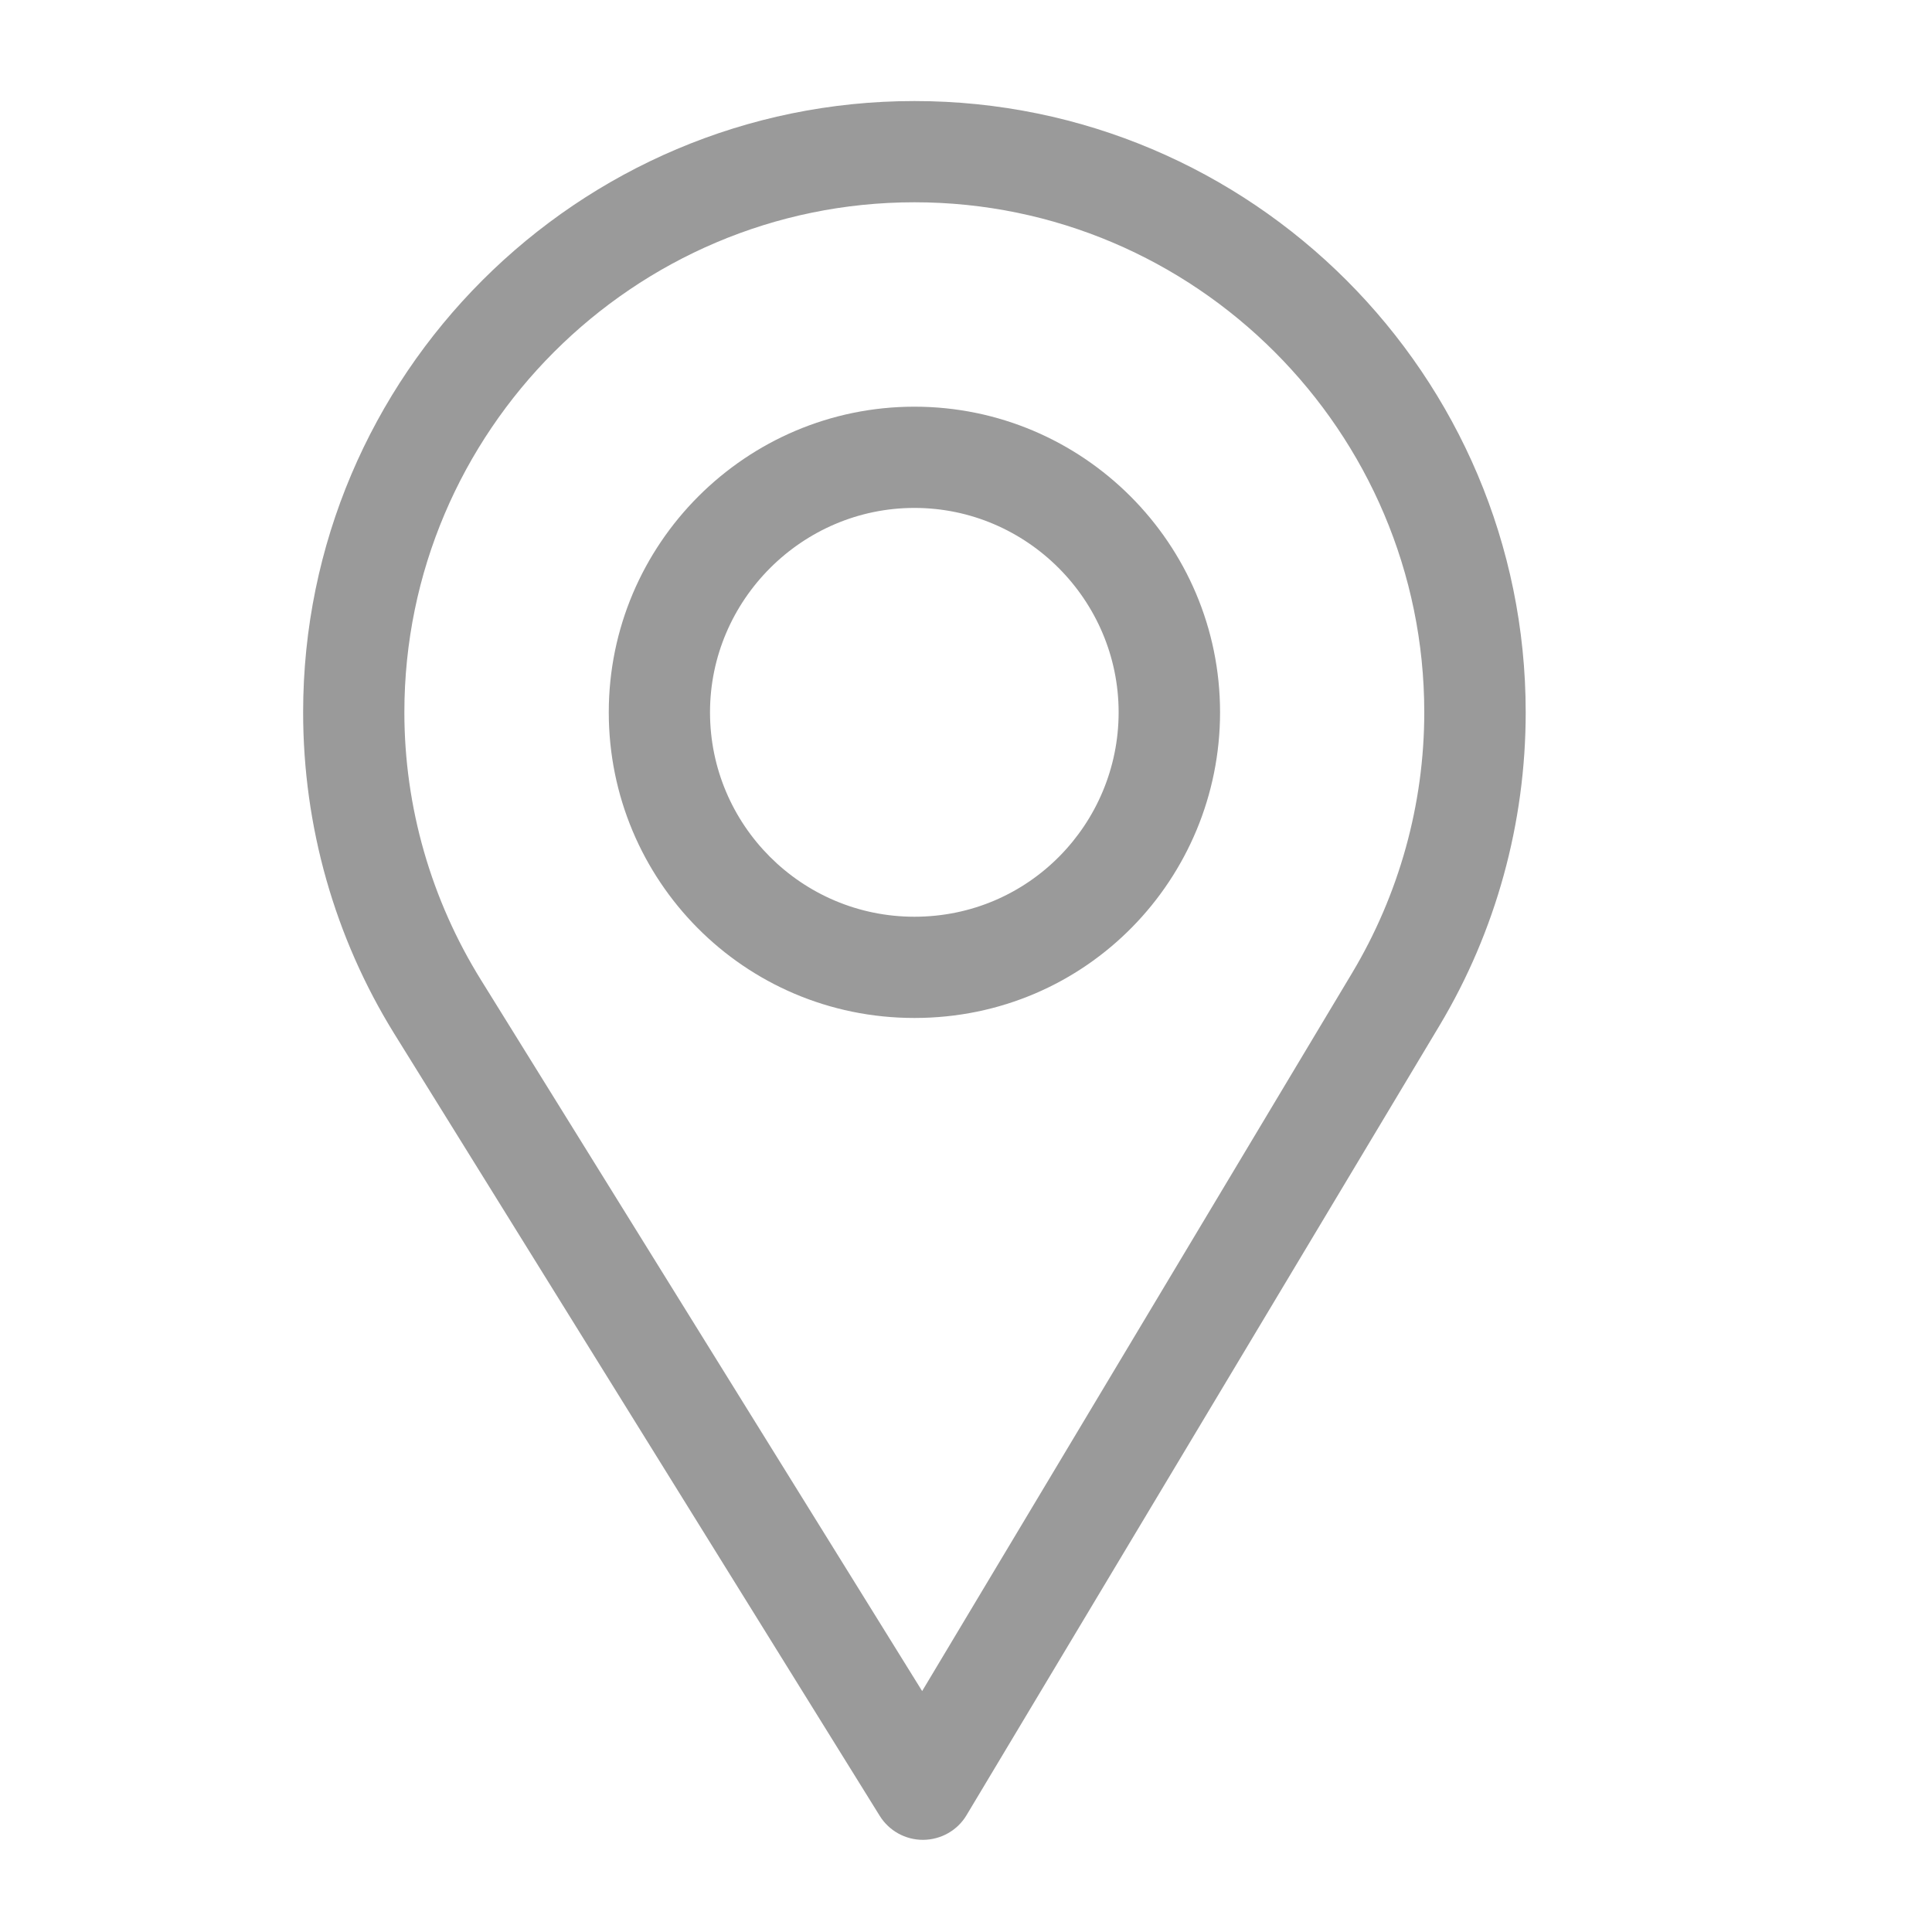 <svg width="10" height="10" viewBox="0 0 10 10" fill="none" xmlns="http://www.w3.org/2000/svg">
<g clip-path="url(#clip0)">
<path d="M4.733 0.523C2.989 0.523 1.569 1.942 1.569 3.687C1.569 4.277 1.732 4.852 2.041 5.351L4.553 9.398C4.601 9.476 4.686 9.523 4.777 9.523C4.778 9.523 4.779 9.523 4.779 9.523C4.871 9.522 4.956 9.474 5.003 9.395L7.451 5.308C7.743 4.82 7.897 4.259 7.897 3.687C7.897 1.942 6.478 0.523 4.733 0.523ZM6.998 5.037L4.773 8.753L2.49 5.073C2.232 4.658 2.093 4.178 2.093 3.687C2.093 2.233 3.279 1.047 4.733 1.047C6.187 1.047 7.372 2.233 7.372 3.687C7.372 4.164 7.241 4.631 6.998 5.037Z" fill="#9A9A9A"/>
<path d="M4.733 2.105C3.861 2.105 3.151 2.815 3.151 3.687C3.151 4.554 3.849 5.269 4.733 5.269C5.628 5.269 6.315 4.544 6.315 3.687C6.315 2.815 5.606 2.105 4.733 2.105ZM4.733 4.745C4.149 4.745 3.675 4.27 3.675 3.687C3.675 3.106 4.152 2.629 4.733 2.629C5.315 2.629 5.79 3.106 5.79 3.687C5.79 4.262 5.327 4.745 4.733 4.745Z" fill="#9A9A9A"/>
</g>
<defs>
<clipPath id="clip0">
<rect width="9" height="9" fill="white" transform="translate(0.233 0.523)"/>
</clipPath>
</defs>
</svg>

